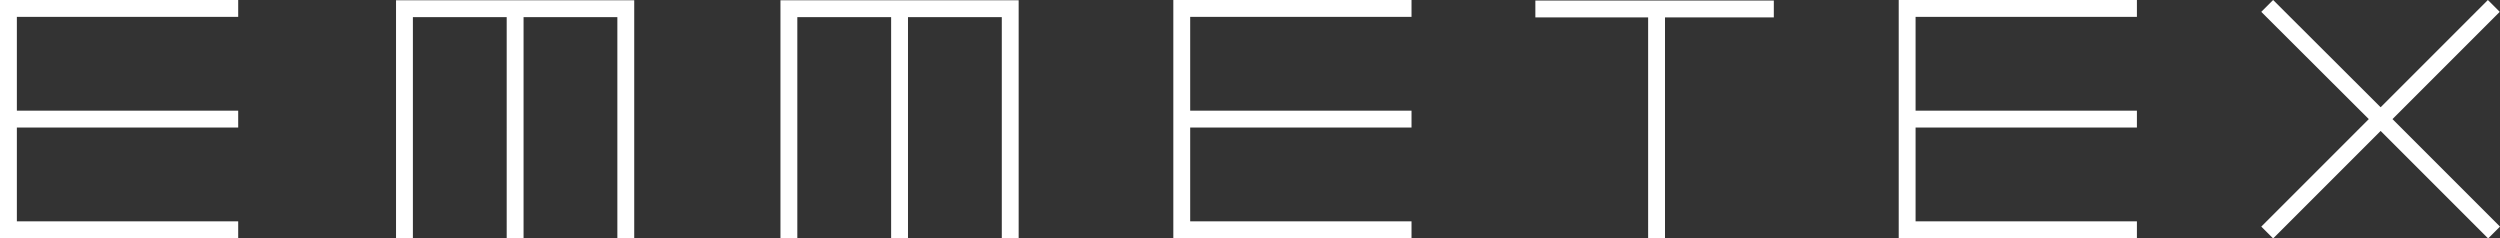 <?xml version="1.0" encoding="UTF-8"?> <svg xmlns="http://www.w3.org/2000/svg" id="Livello_2" data-name="Livello 2" viewBox="0 0 94.88 9.05"><rect x="0" y="0" width="94.88" height="9.05" fill="#333333" stroke="none"/><defs><style> .cls-1 { fill: #fff; fill-rule: evenodd; } </style></defs><g id="loghi_aziende" data-name="loghi aziende"><g id="Symbols"><g id="Desk_header" data-name="Desk/header"><path id="Combined-Shape" class="cls-1" d="M67.32.02v.64h-4.13v8.4h-.64V.66h-4.28V.02h9.05ZM86.27,0l4.08,4.07,4.07-4.07.45.45-4.07,4.07,4.08,4.08-.45.45-4.08-4.08-4.08,4.08-.45-.45,4.08-4.08-4.08-4.07.45-.45ZM9.04,0v.64H.64v3.56h8.4v.64H.64v3.56h8.4v.64H0V0h9.04ZM53.57,0v.64h-8.4v3.56h8.4v.64h-8.4v3.56h8.4v.64h-9.04V0h9.04ZM81.1,0v.64h-8.4v3.56h8.4v.64h-8.4v3.56h8.4v.64h-9.04V0h9.04ZM24.07.01v9.03h-.64V.65h-3.56v8.4h-.64V.65h-3.56v8.4h-.64V.01h9.04,0ZM38.66.01v9.03h-.64V.65h-3.56v8.4h-.64V.65h-3.56v8.4h-.64V.01h9.04Z"></path></g></g></g></svg> 